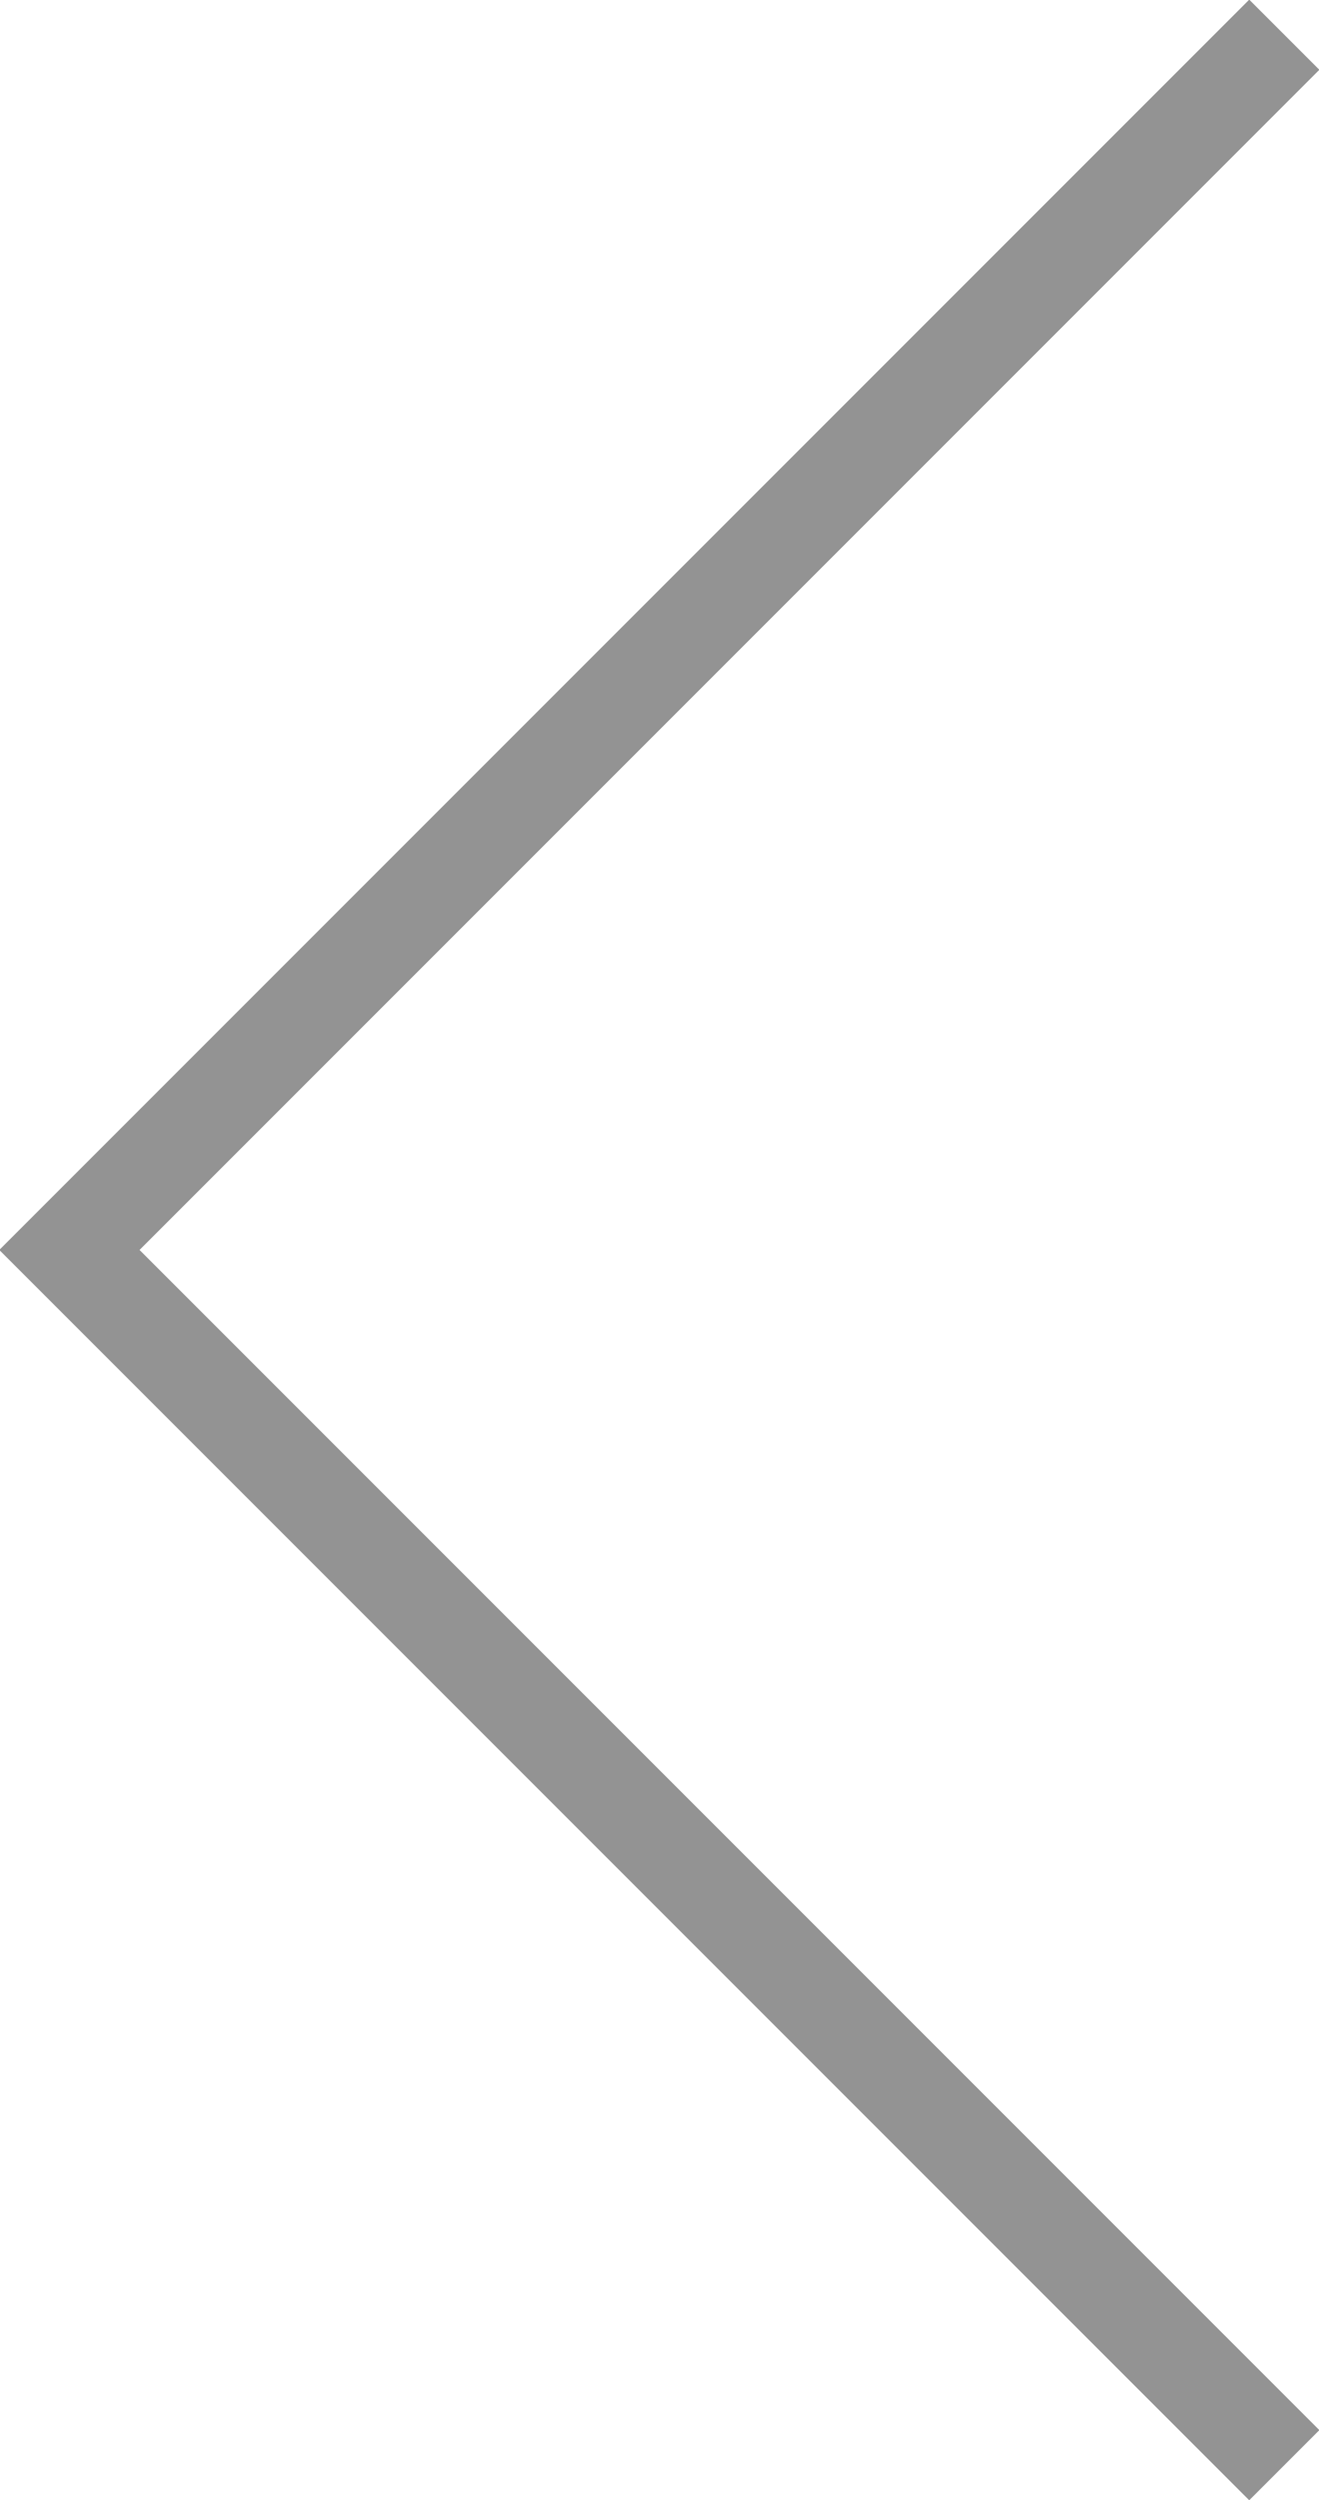 <?xml version="1.0" encoding="utf-8"?>
<!-- Generator: Adobe Illustrator 27.6.1, SVG Export Plug-In . SVG Version: 6.00 Build 0)  -->
<svg version="1.1" id="レイヤー_1" xmlns="http://www.w3.org/2000/svg" xmlns:xlink="http://www.w3.org/1999/xlink" x="0px"
	 y="0px" viewBox="0 0 26.6 50.4" style="enable-background:new 0 0 26.6 50.4;" xml:space="preserve">
<style type="text/css">
	.st0{fill:none;stroke:#939393;stroke-width:2;stroke-miterlimit:10;}
</style>
<polyline class="st0" points="25.9,49.7 1.4,25.2 25.9,0.7 "/>
</svg>

